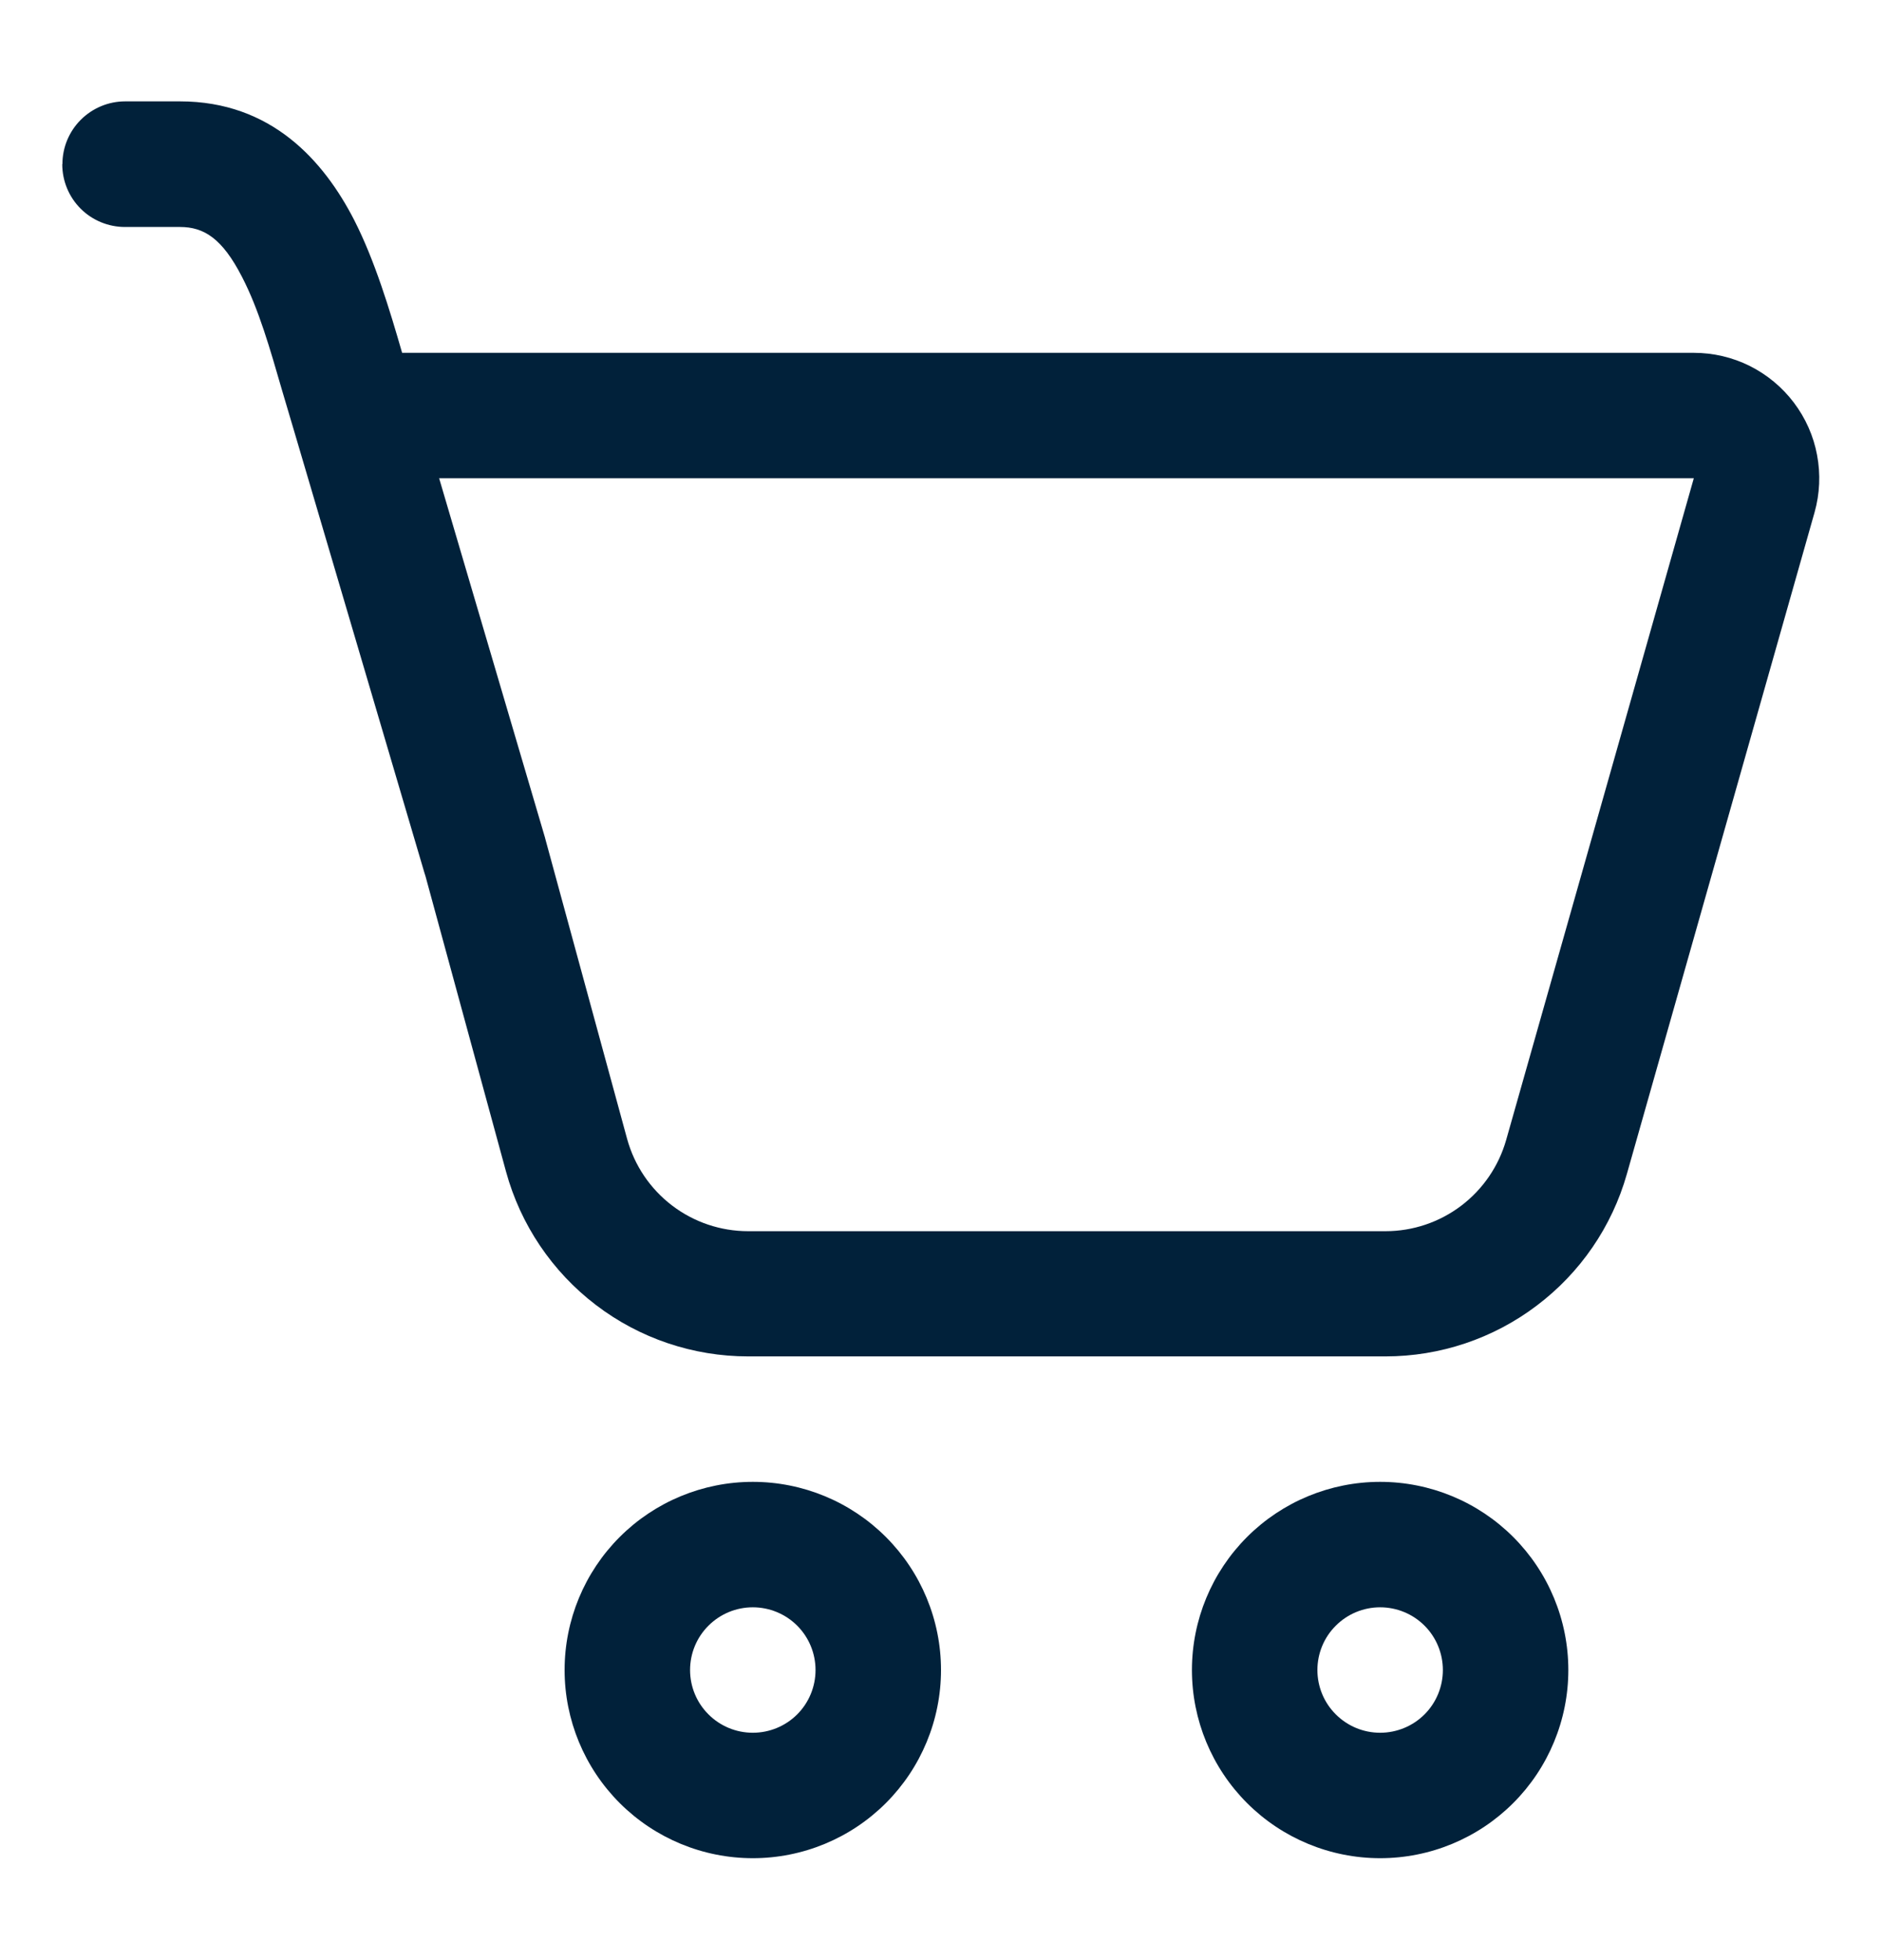 <svg width="24" height="25" viewBox="0 0 24 25" fill="none" xmlns="http://www.w3.org/2000/svg">
<path d="M0.796 2.093C0.796 1.881 0.88 1.678 1.03 1.528C1.18 1.378 1.383 1.293 1.596 1.293H2.296C3.46 1.293 4.128 2.05 4.516 2.805C4.78 3.322 4.97 3.953 5.128 4.5H21.6C21.848 4.5 22.091 4.557 22.313 4.667C22.534 4.778 22.727 4.938 22.876 5.135C23.025 5.332 23.127 5.561 23.172 5.804C23.218 6.047 23.207 6.297 23.14 6.535L20.746 14.975C20.556 15.645 20.152 16.234 19.596 16.653C19.041 17.073 18.364 17.3 17.668 17.3H9.541C8.839 17.3 8.157 17.07 7.599 16.644C7.041 16.218 6.638 15.62 6.453 14.943L5.426 11.175C5.42 11.158 5.415 11.141 5.41 11.124L3.76 5.529L3.6 4.989C3.44 4.436 3.3 3.946 3.088 3.535C2.834 3.039 2.6 2.895 2.295 2.895H1.594C1.382 2.895 1.178 2.811 1.028 2.661C0.878 2.511 0.794 2.307 0.794 2.095L0.796 2.093ZM6.952 10.692L7.997 14.525C8.09 14.864 8.291 15.162 8.57 15.375C8.849 15.588 9.19 15.703 9.541 15.703H17.669C18.017 15.703 18.355 15.589 18.633 15.379C18.91 15.169 19.112 14.874 19.207 14.54L21.6 6.1H5.6L6.952 10.69V10.692Z" fill="#01213A"/>
<path d="M12 21.3C12 21.936 11.747 22.547 11.297 22.997C10.847 23.447 10.237 23.7 9.6 23.7C8.964 23.7 8.353 23.447 7.903 22.997C7.453 22.547 7.2 21.936 7.2 21.3C7.2 20.663 7.453 20.053 7.903 19.603C8.353 19.153 8.964 18.9 9.6 18.9C10.237 18.9 10.847 19.153 11.297 19.603C11.747 20.053 12 20.663 12 21.3ZM10.4 21.3C10.4 21.088 10.316 20.884 10.166 20.734C10.016 20.584 9.812 20.5 9.6 20.5C9.388 20.5 9.185 20.584 9.035 20.734C8.884 20.884 8.8 21.088 8.8 21.3C8.8 21.512 8.884 21.716 9.035 21.866C9.185 22.016 9.388 22.1 9.6 22.1C9.812 22.1 10.016 22.016 10.166 21.866C10.316 21.716 10.4 21.512 10.4 21.3Z" fill="#01213A"/>
<path d="M20 21.3C20 21.936 19.747 22.547 19.297 22.997C18.847 23.447 18.237 23.7 17.6 23.7C16.964 23.7 16.353 23.447 15.903 22.997C15.453 22.547 15.2 21.936 15.2 21.3C15.2 20.663 15.453 20.053 15.903 19.603C16.353 19.153 16.964 18.9 17.6 18.9C18.237 18.9 18.847 19.153 19.297 19.603C19.747 20.053 20 20.663 20 21.3ZM18.4 21.3C18.4 21.088 18.316 20.884 18.166 20.734C18.016 20.584 17.812 20.5 17.6 20.5C17.388 20.5 17.185 20.584 17.035 20.734C16.884 20.884 16.8 21.088 16.8 21.3C16.8 21.512 16.884 21.716 17.035 21.866C17.185 22.016 17.388 22.1 17.6 22.1C17.812 22.1 18.016 22.016 18.166 21.866C18.316 21.716 18.4 21.512 18.4 21.3Z" fill="#01213A"/>
</svg>
